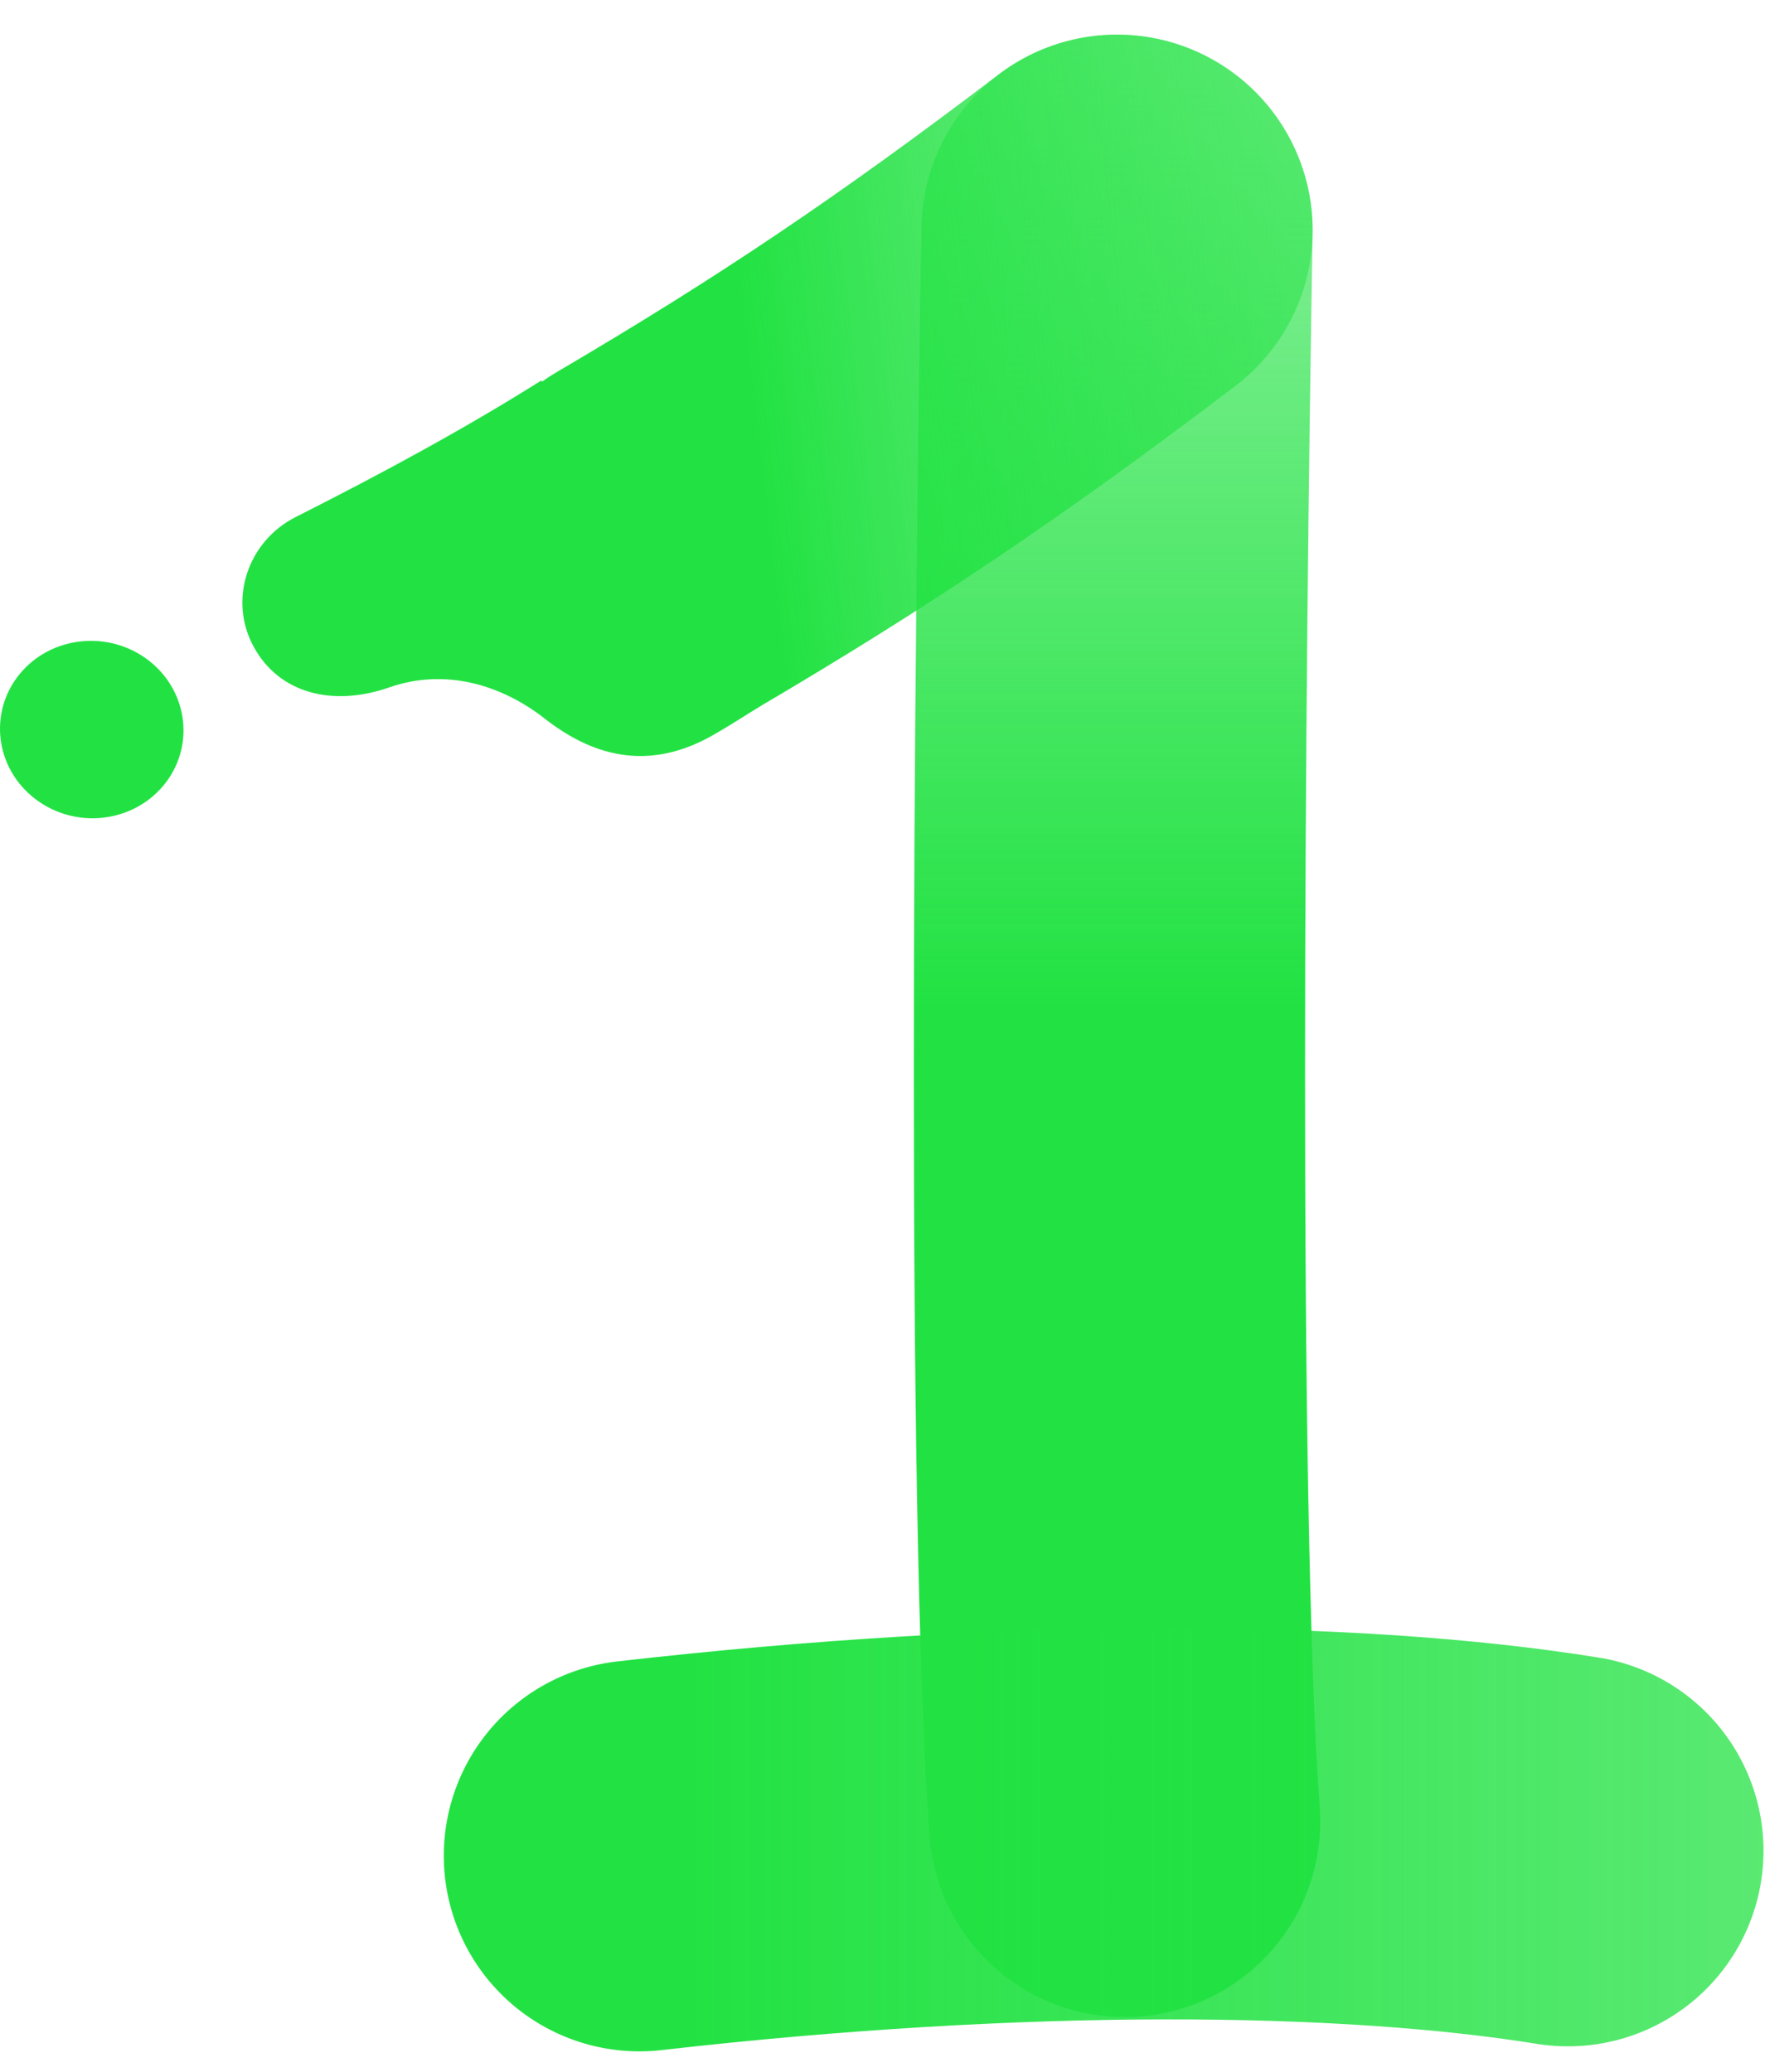 <svg width="46" height="54" viewBox="0 0 46 54" fill="none" xmlns="http://www.w3.org/2000/svg">
<path d="M29.113 6C28.914 17.311 28.716 39.338 29.311 47.475" stroke="url(#paint0_linear_6377_11467)" stroke-width="10.196" stroke-linecap="round" stroke-linejoin="round"/>
<path d="M17.098 14.09C21.45 11.536 24.783 9.295 29.111 6" stroke="url(#paint1_linear_6377_11467)" stroke-width="10.196" stroke-linecap="round" stroke-linejoin="round"/>
<path d="M16.664 48.368C26.575 47.235 35.205 47.323 40.863 48.237" stroke="url(#paint2_linear_6377_11467)" stroke-width="10.196" stroke-linecap="round" stroke-linejoin="round"/>
<path fill-rule="evenodd" clip-rule="evenodd" d="M14.107 9.918C12.103 11.178 9.968 12.334 7.704 13.477C6.461 14.105 5.94 15.629 6.612 16.857C7.278 18.085 8.684 18.425 10.142 17.917C11.61 17.404 13.071 17.853 14.184 18.72C15.368 19.648 16.863 20.187 18.674 19.107C19.067 18.881 19.456 18.626 19.847 18.384L14.107 9.918Z" fill="#22E243"/>
<path fill-rule="evenodd" clip-rule="evenodd" d="M0.919 20.824C1.959 21.619 3.462 21.454 4.275 20.455C5.088 19.456 4.904 18.001 3.864 17.206C2.823 16.411 1.32 16.576 0.507 17.575C-0.306 18.574 -0.122 20.029 0.919 20.824Z" fill="#22E243"/>
<defs>
<linearGradient id="paint0_linear_6377_11467" x1="29.113" y1="52.573" x2="29.113" y2="0.902" gradientUnits="userSpaceOnUse">
<stop offset="0.51" stop-color="#22E243"/>
<stop offset="1" stop-color="#22E243" stop-opacity="0.5"/>
</linearGradient>
<linearGradient id="paint1_linear_6377_11467" x1="11.65" y1="11.377" x2="34.559" y2="8.713" gradientUnits="userSpaceOnUse">
<stop offset="0.348" stop-color="#22E243"/>
<stop offset="1" stop-color="#22E243" stop-opacity="0.5"/>
</linearGradient>
<linearGradient id="paint2_linear_6377_11467" x1="11.566" y1="47.952" x2="45.962" y2="47.952" gradientUnits="userSpaceOnUse">
<stop offset="0.184" stop-color="#22E243"/>
<stop offset="1" stop-color="#22E243" stop-opacity="0.75"/>
</linearGradient>
</defs>
</svg>
